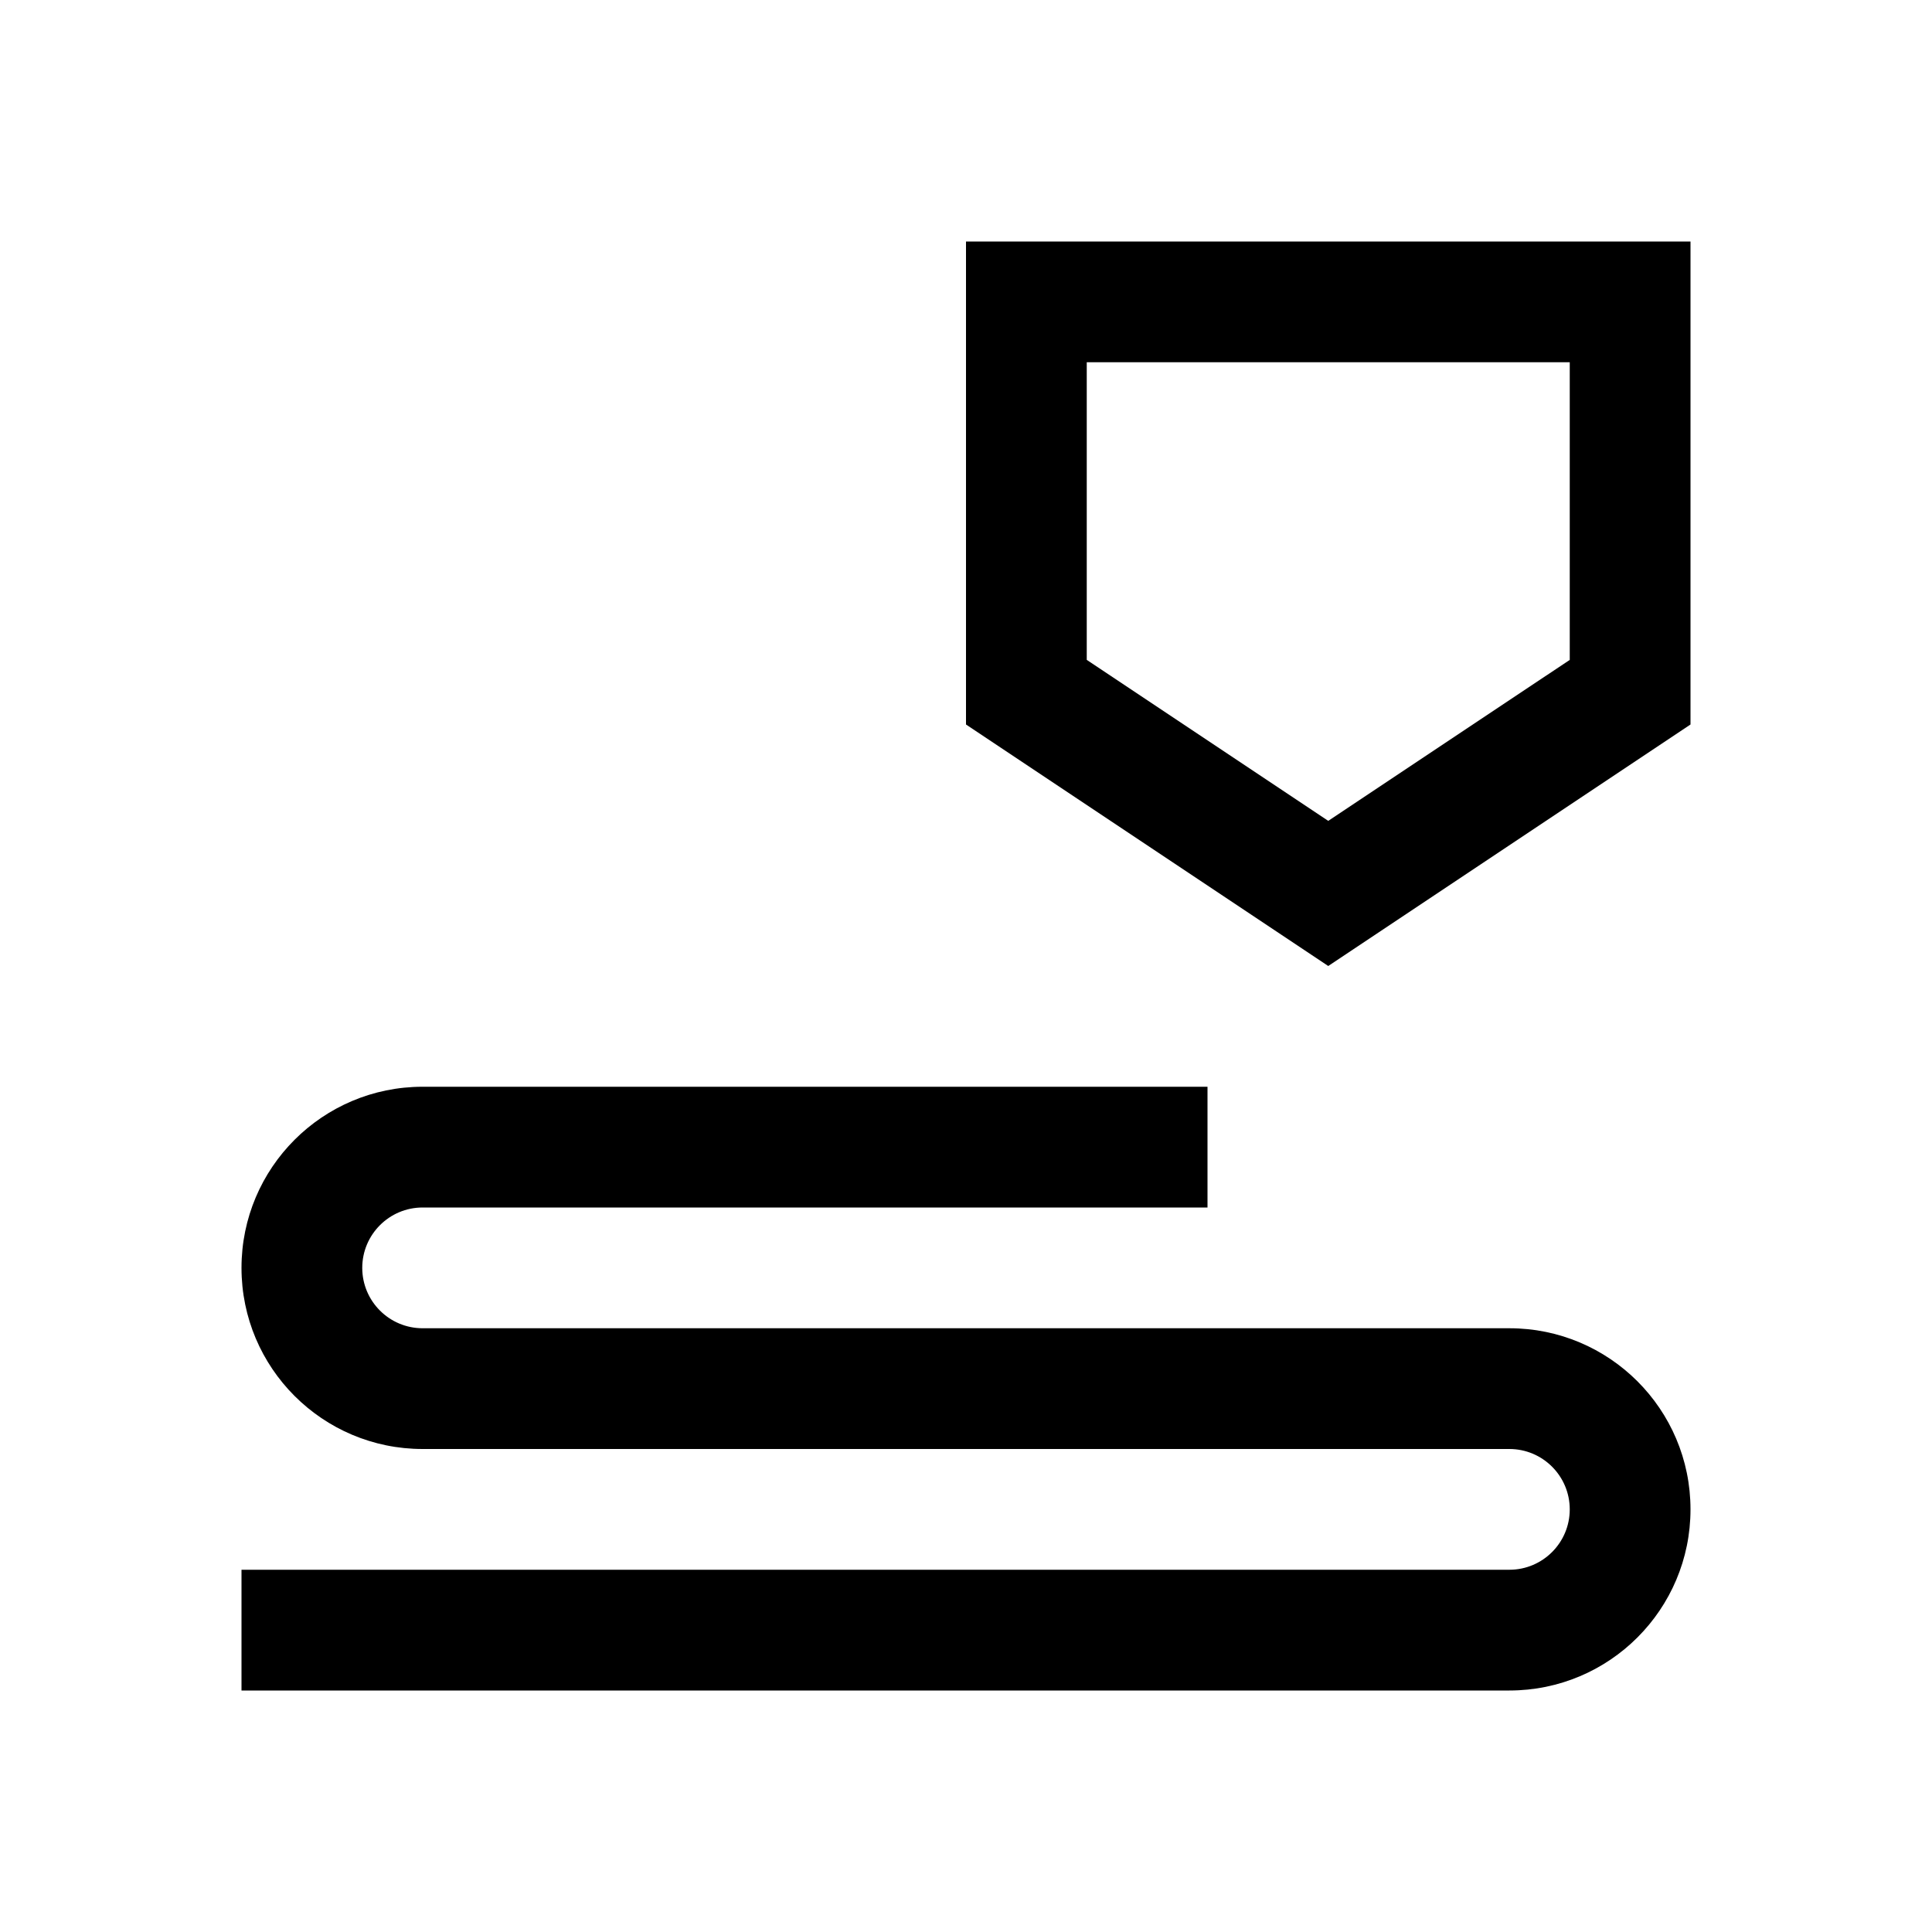 <?xml version="1.0" encoding="UTF-8"?>
<svg xmlns="http://www.w3.org/2000/svg" width="48" height="48" viewBox="0 0 48 48" fill="none">
  <path fill-rule="evenodd" clip-rule="evenodd" d="M42 18V6H24V18L33 24L42 18ZM33 20.394L27 16.394V9H39V16.395L33 20.394Z" fill="black"></path>
  <path d="M30 27H10.5C8.015 27 6 29.015 6 31.5C6 33.985 8.015 36 10.5 36H37.5C38.328 36 39 36.672 39 37.5C39 38.328 38.328 39 37.5 39H6V42H37.5C39.985 42 42 39.985 42 37.5C42 35.015 39.985 33 37.5 33H10.5C9.672 33 9 32.328 9 31.5C9 30.672 9.672 30 10.5 30H30V27Z" fill="black"></path>
</svg>
